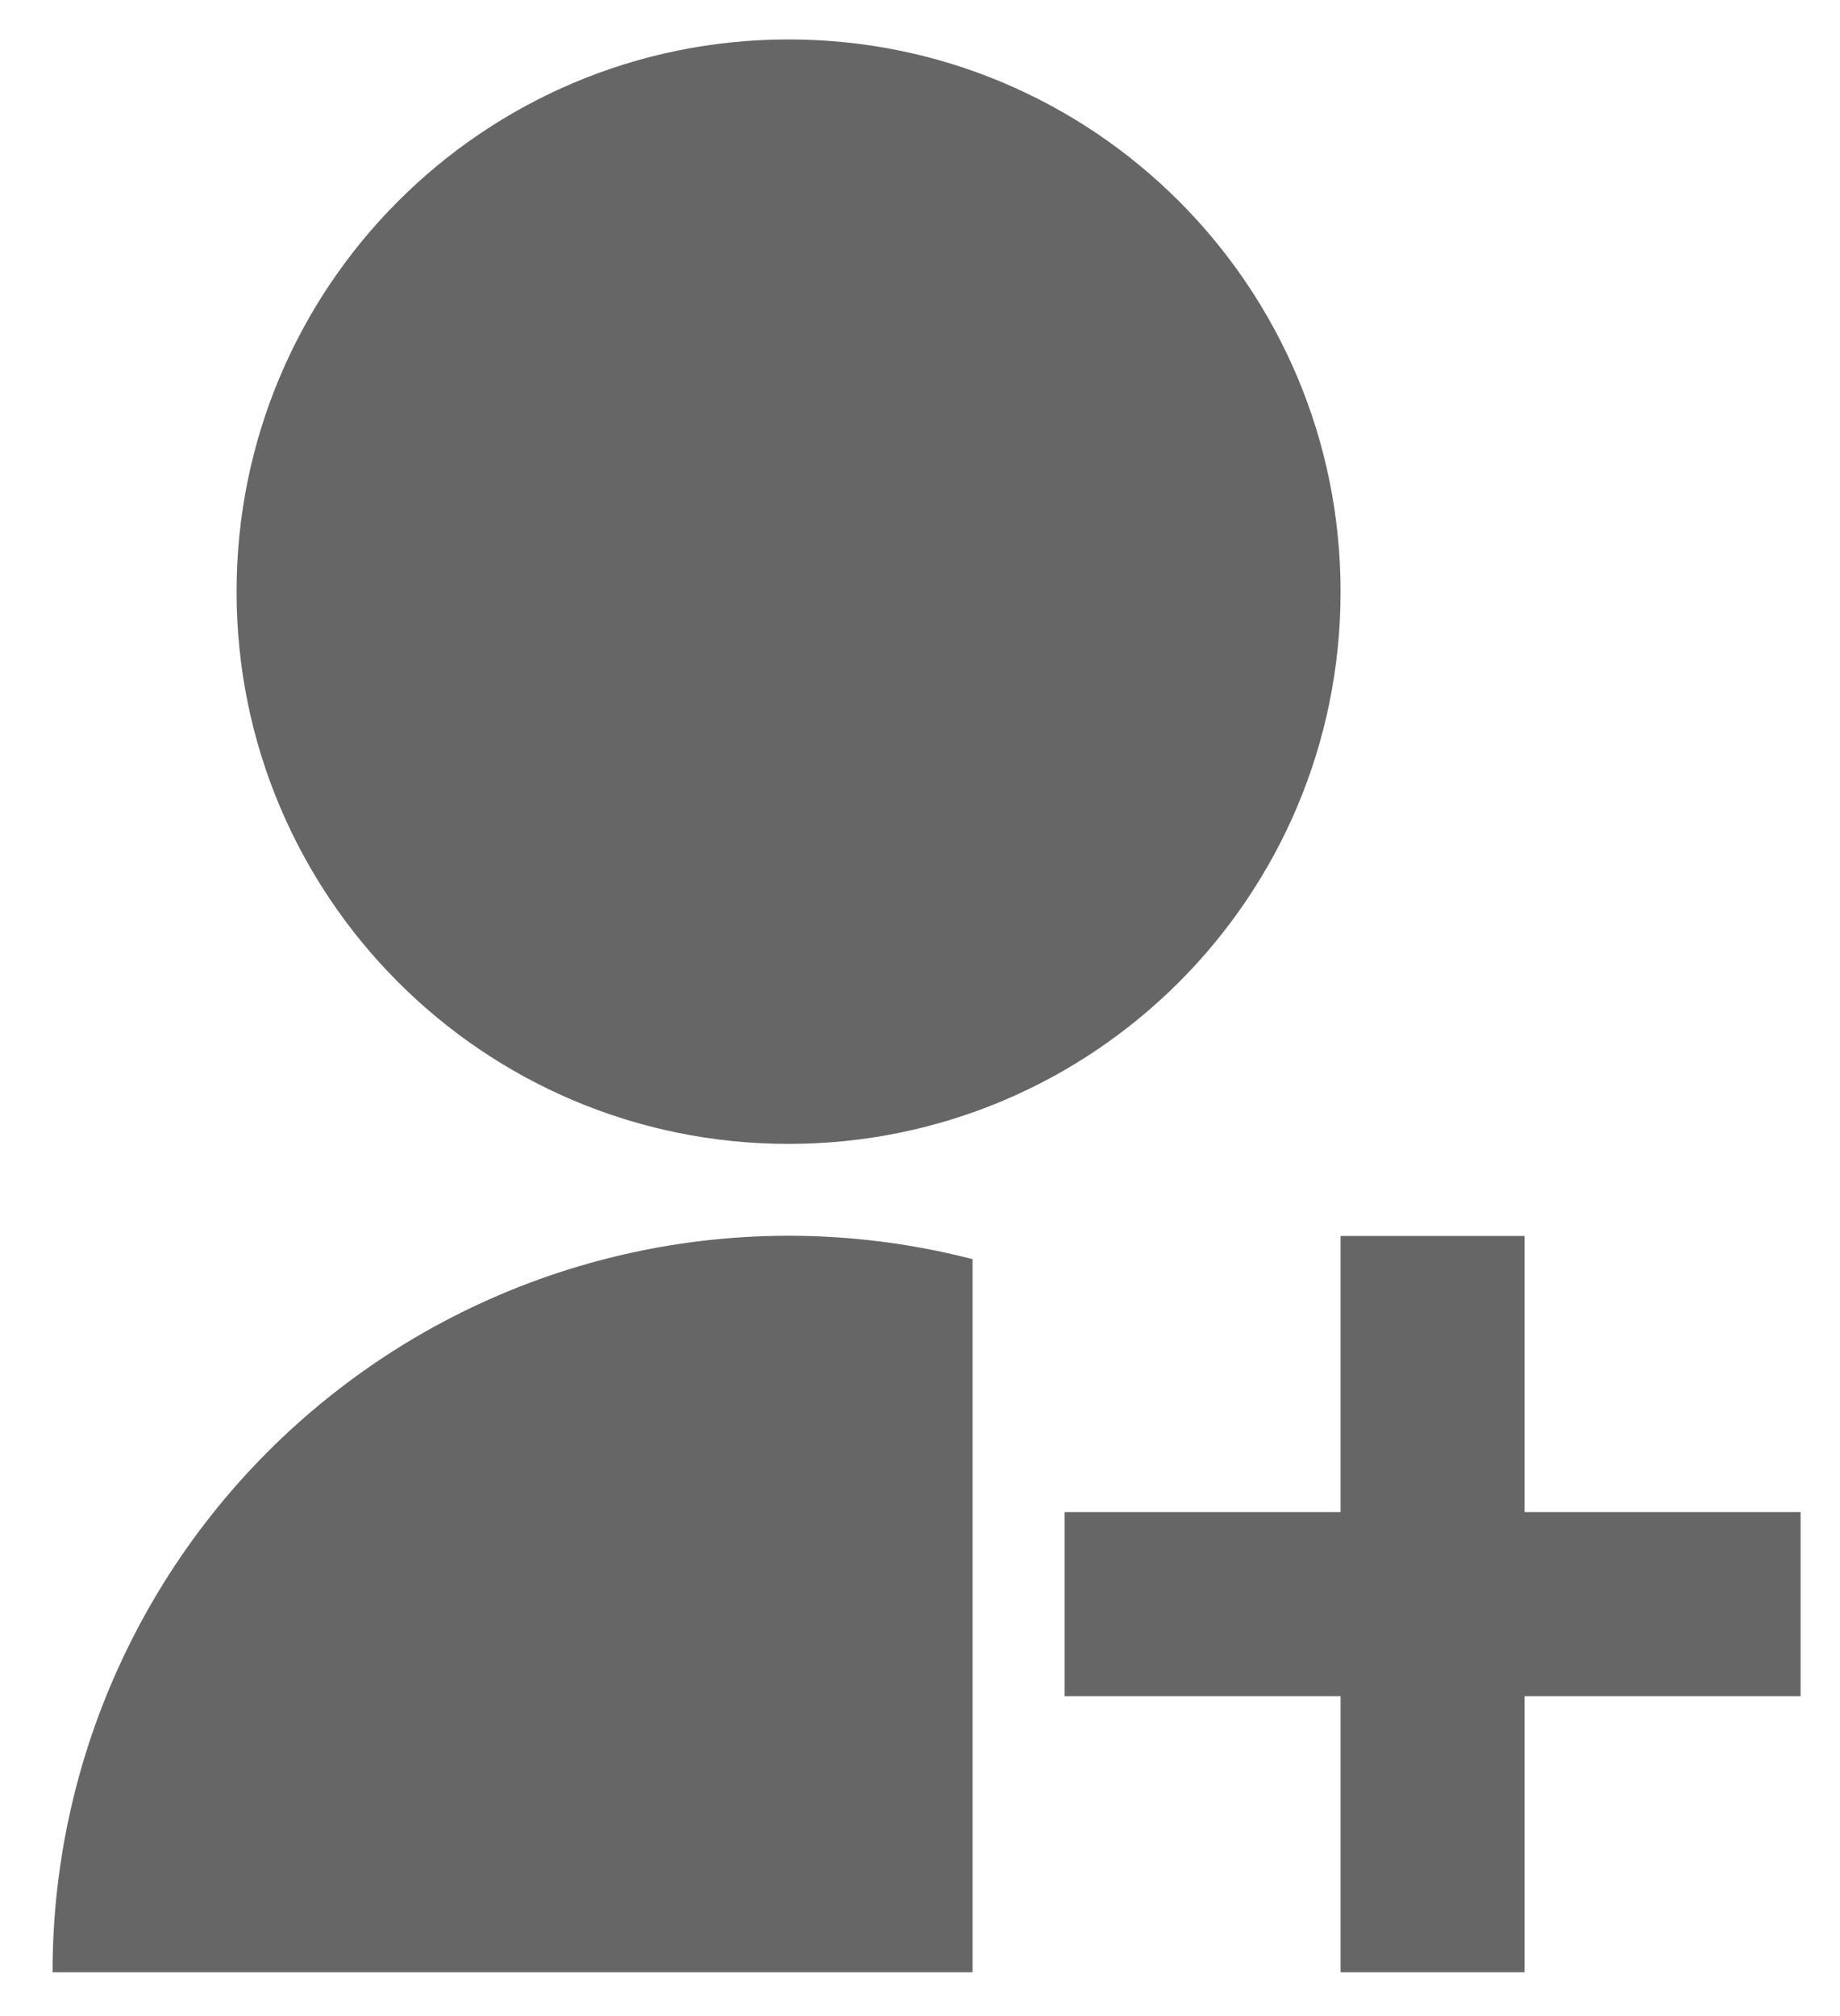 <svg width="21" height="23" viewBox="0 0 21 23" fill="none" xmlns="http://www.w3.org/2000/svg">
<path d="M11.1 14.365V22.5H0.6C0.599 21.218 0.892 19.953 1.457 18.801C2.021 17.65 2.841 16.643 3.855 15.858C4.868 15.072 6.048 14.53 7.304 14.271C8.56 14.012 9.858 14.044 11.1 14.365V14.365ZM9 13.05C5.519 13.05 2.7 10.231 2.7 6.75C2.7 3.269 5.519 0.45 9 0.45C12.48 0.45 15.3 3.269 15.3 6.75C15.3 10.231 12.48 13.05 9 13.05ZM15.3 17.25V14.1H17.4V17.25H20.55V19.35H17.4V22.5H15.3V19.35H12.15V17.25H15.3Z" fill="#666666"/>
</svg>
